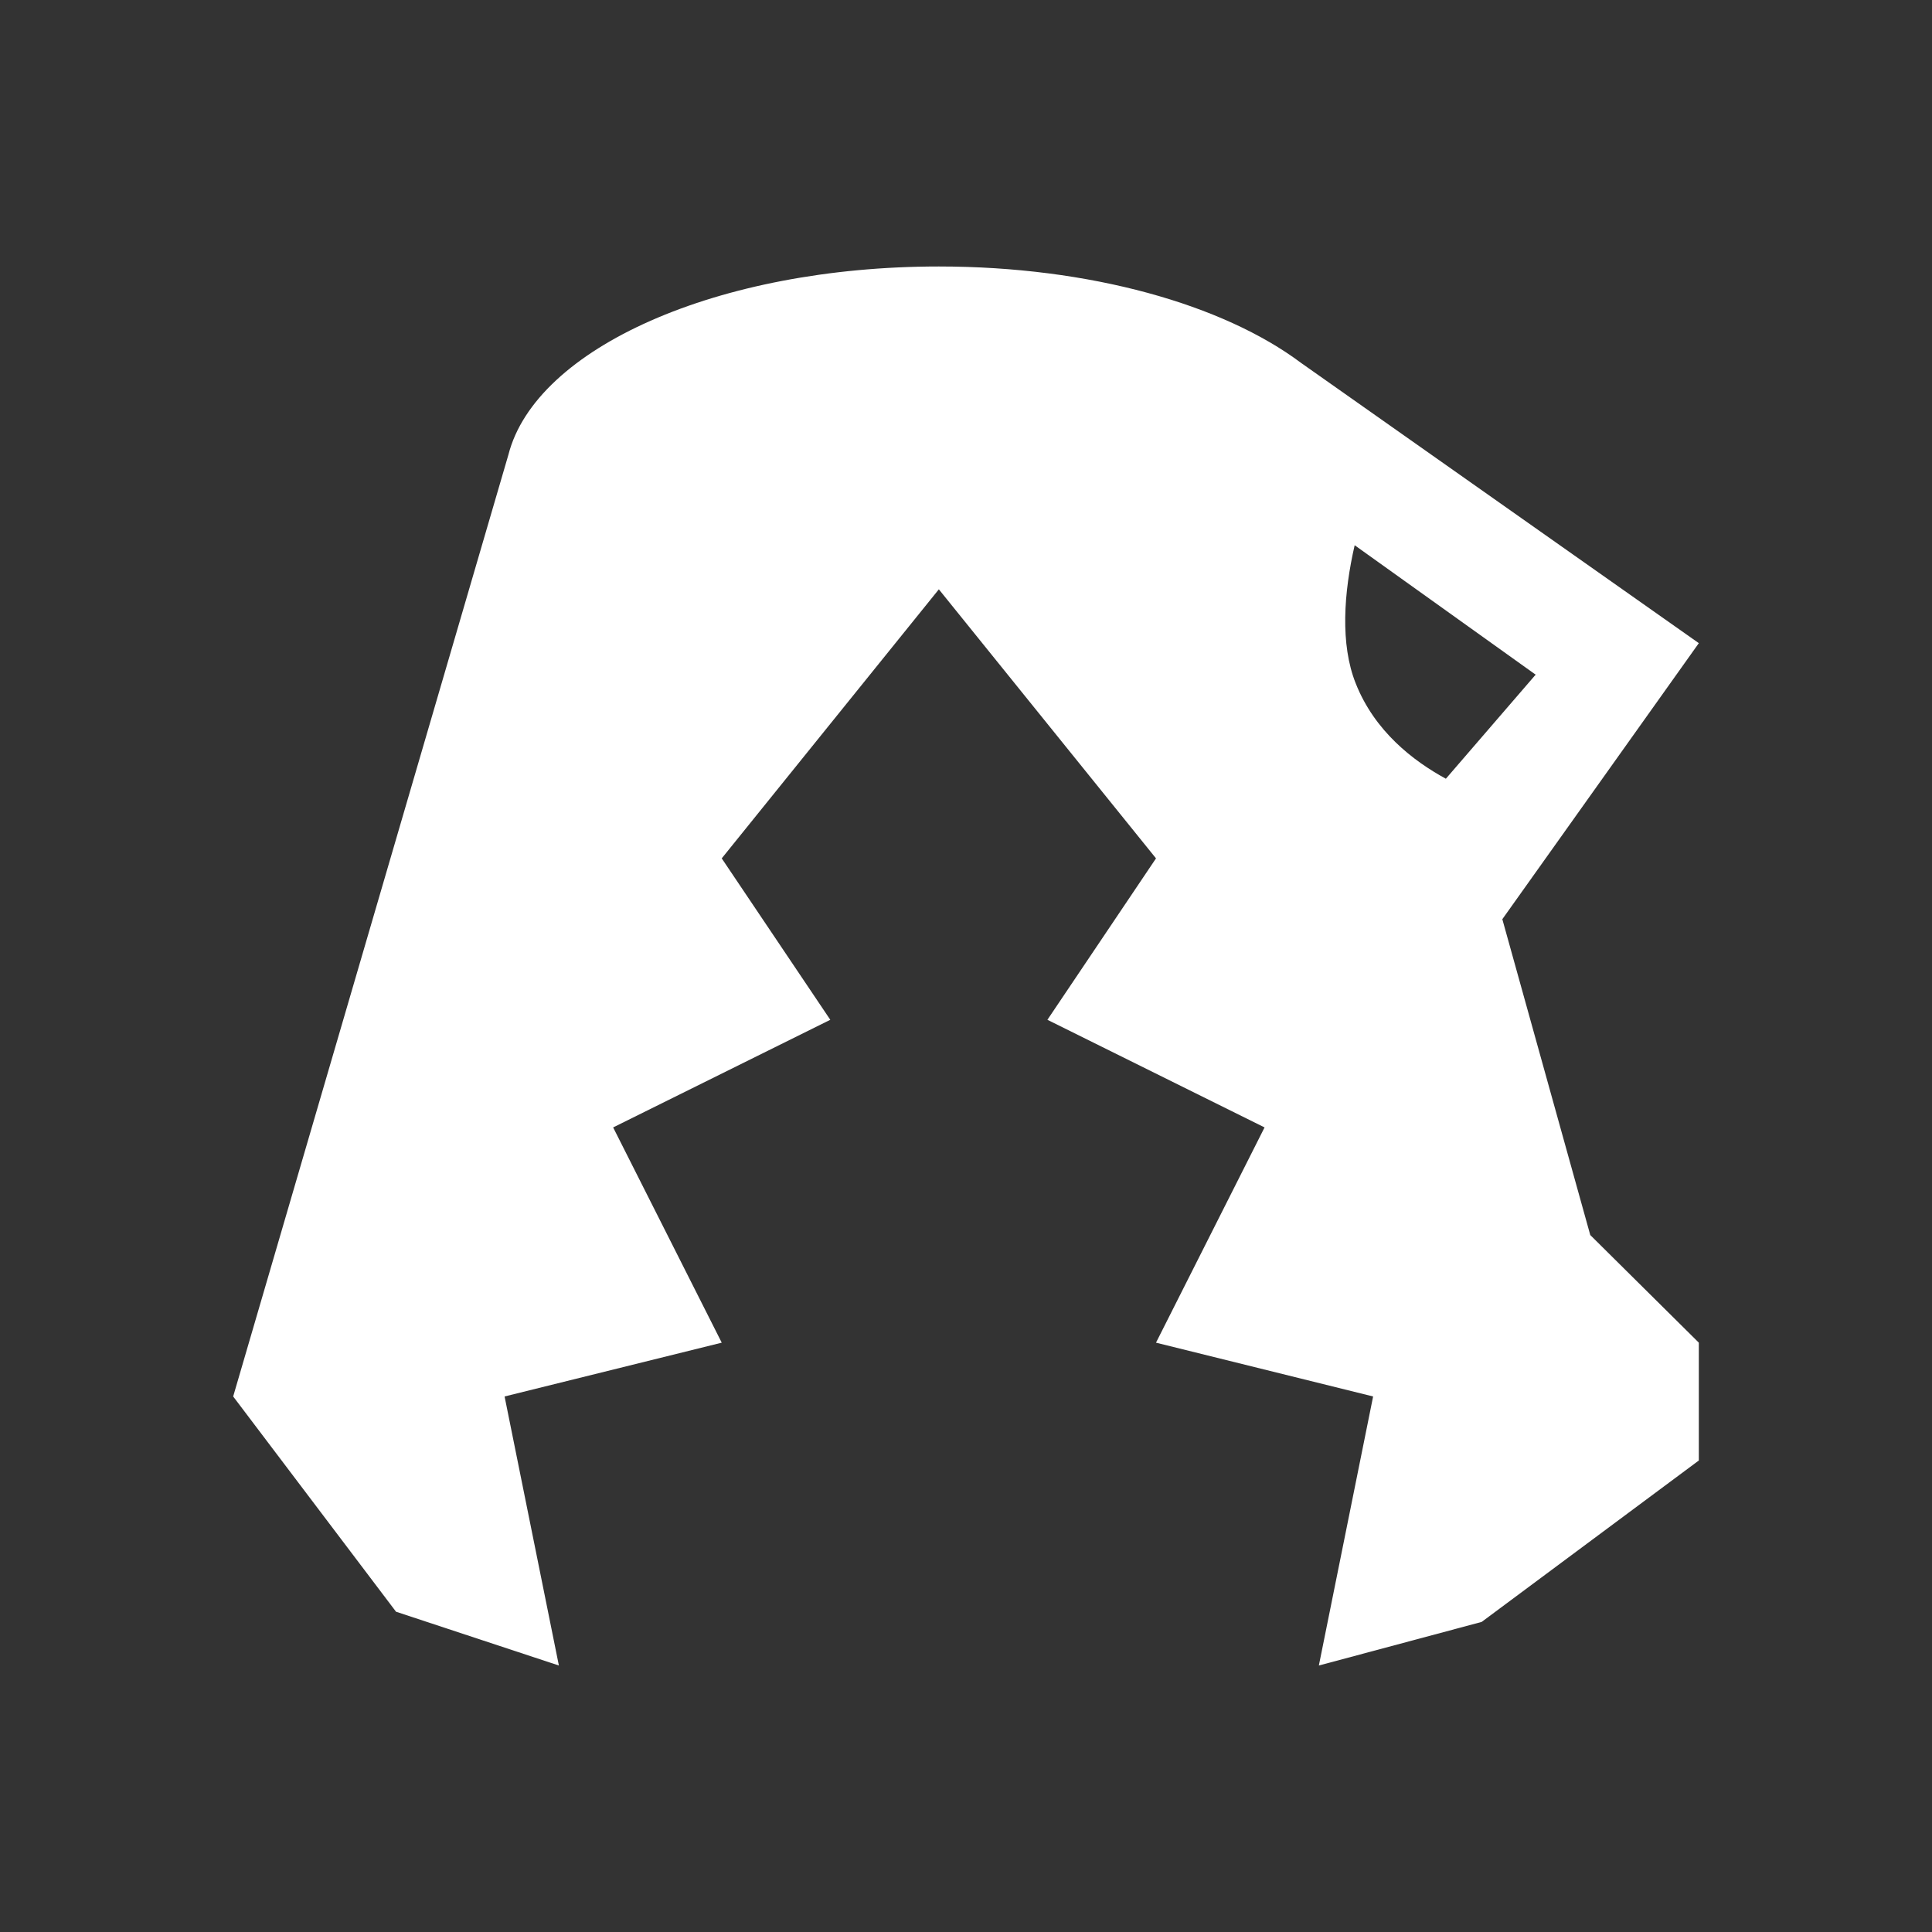 <svg width="58" height="58" viewBox="0 0 58 58" fill="none" xmlns="http://www.w3.org/2000/svg">
<rect x="0" y="0" width="58" height="58" fill="#333333" stroke="none"/>
<path d="M16.778 50L15.148 41.923L21.667 40.308L18.407 33.846L24.926 30.615L21.667 25.769L28.185 17.692L34.704 25.769L31.444 30.615L37.963 33.846L34.704 40.308L41.222 41.923L39.593 50L44.481 48.691L51 43.845V40.308L47.741 37.077L45.101 27.595L51 19.308L39.055 10.892C36.724 9.147 32.732 8 28.185 8C21.536 8 16.077 10.455 15.262 13.654L7 41.923L11.889 48.385L16.778 50ZM46.095 20.261L43.406 23.378C42.428 22.845 41.271 21.957 40.701 20.519C40.228 19.34 40.342 17.789 40.668 16.368L46.111 20.261H46.095Z" fill="white"/>
</svg>
